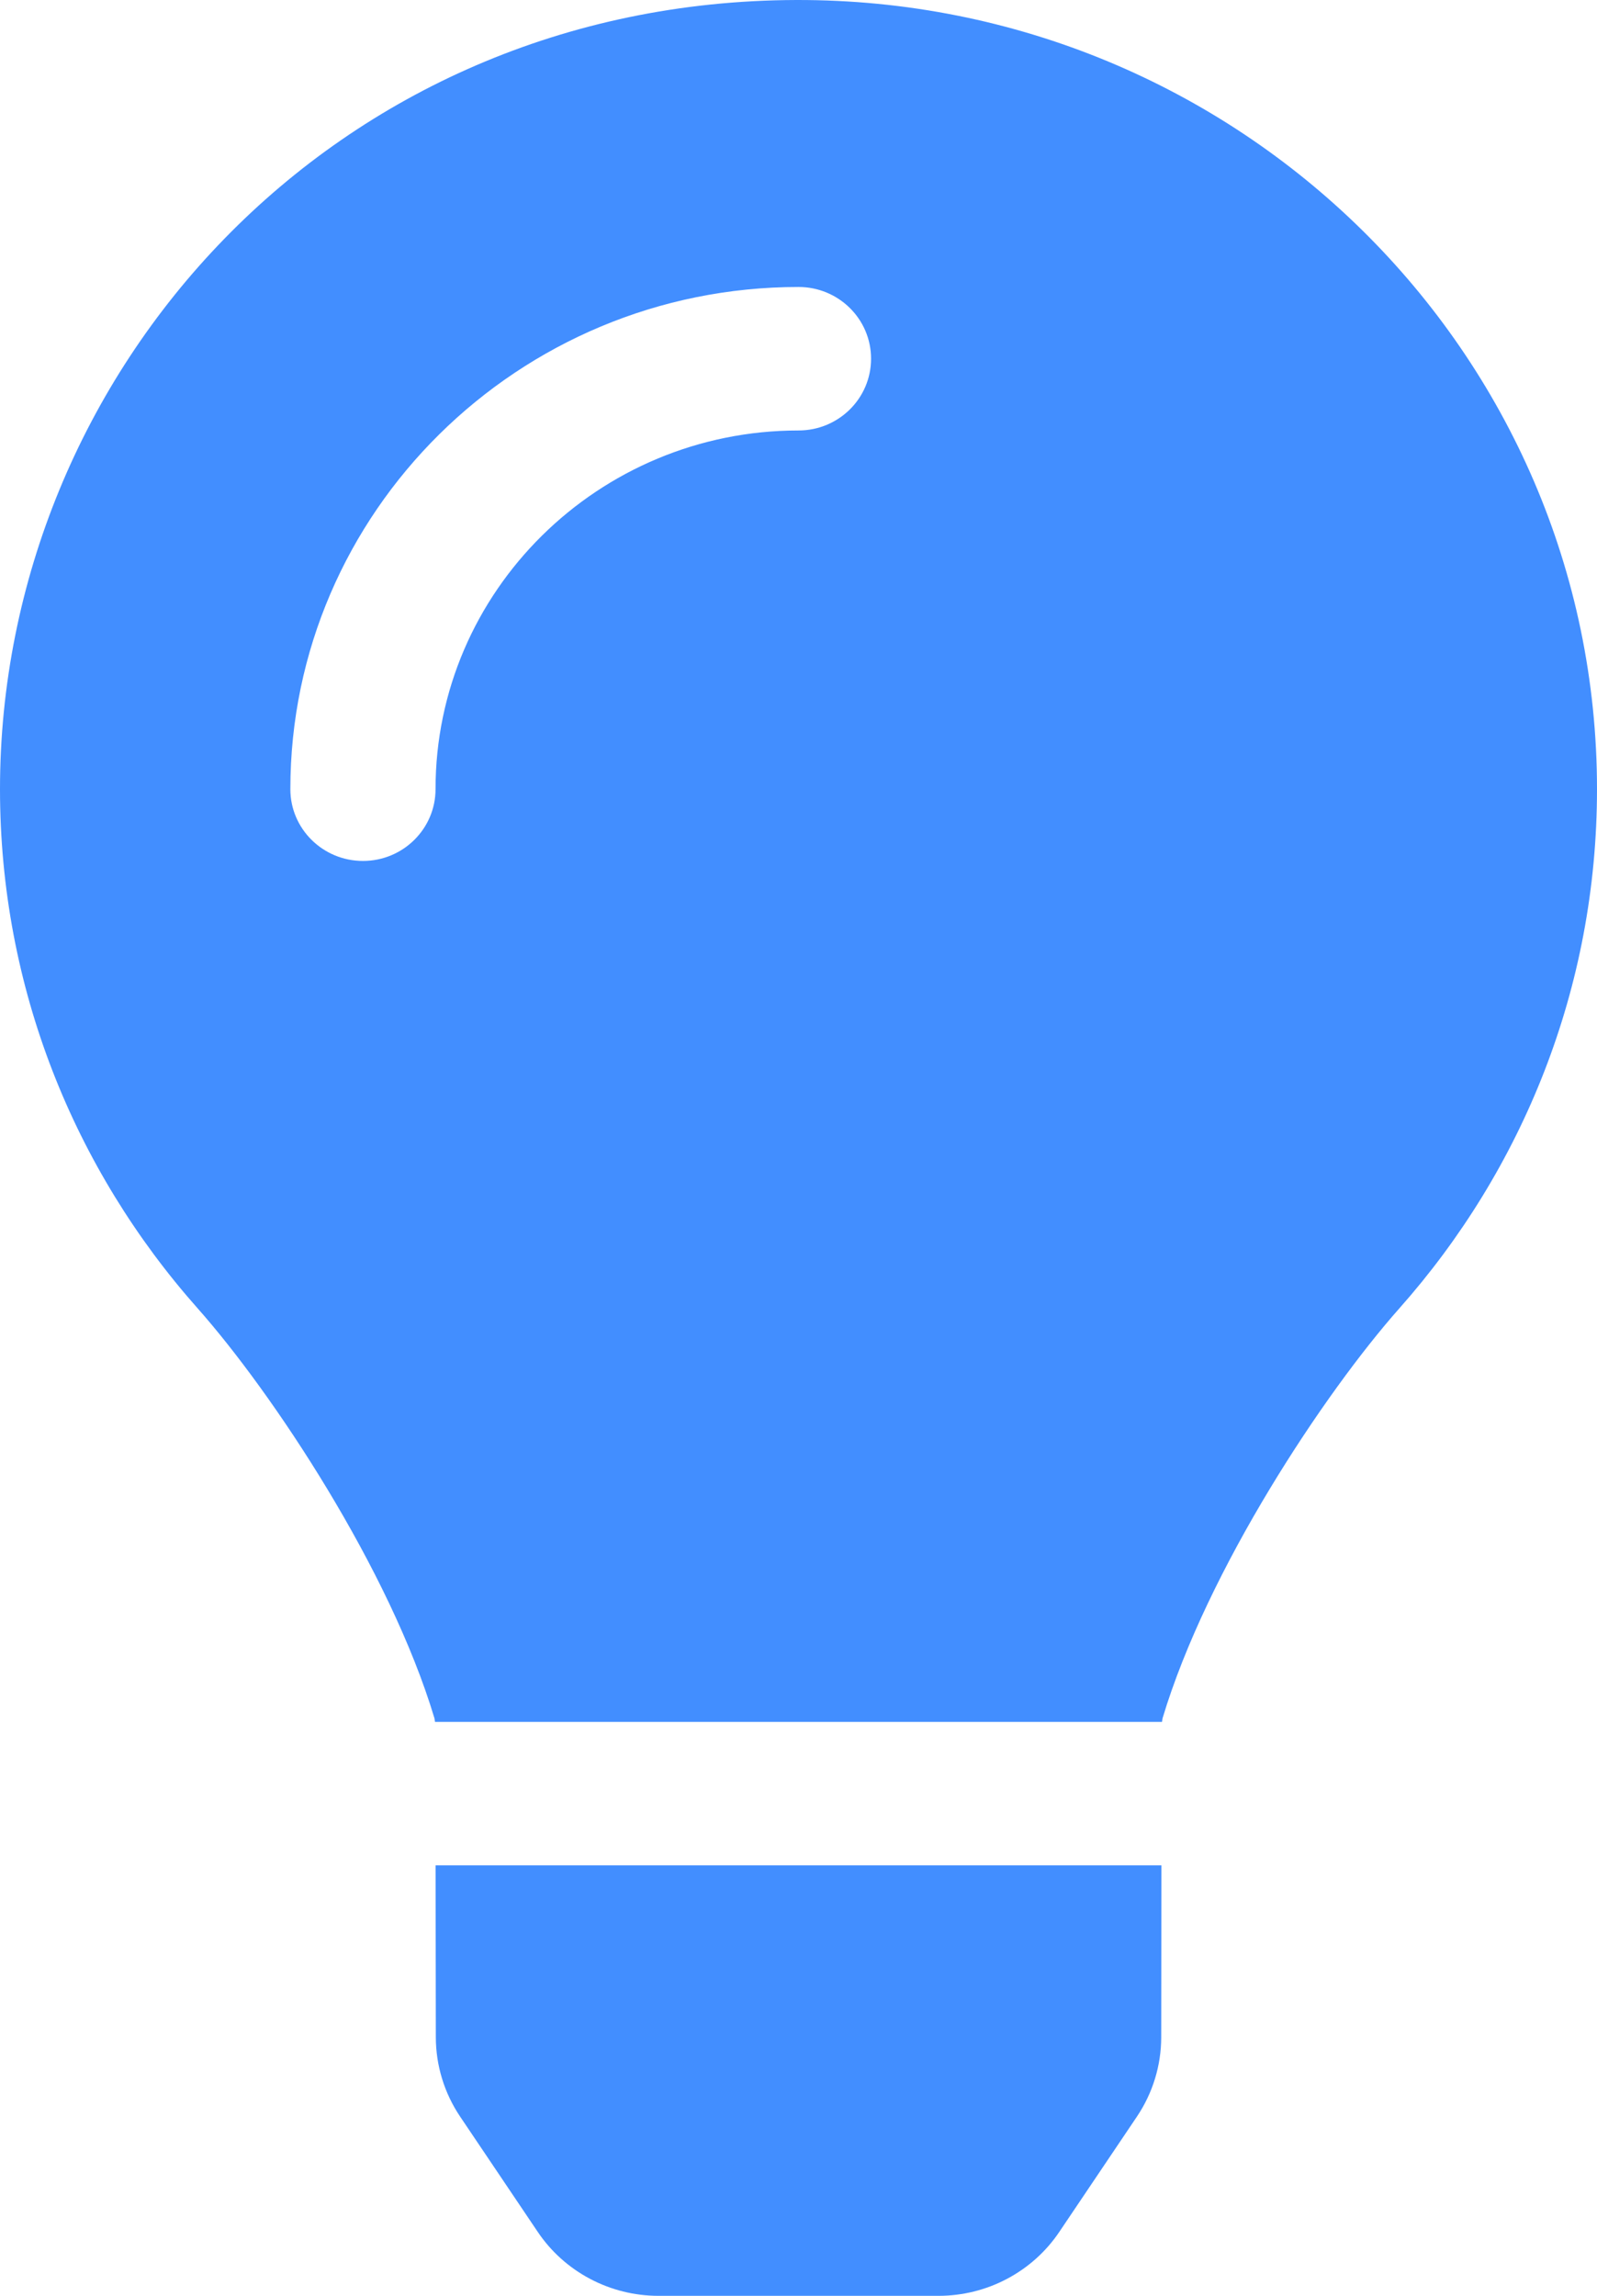 <svg width="32" height="46" viewBox="0 0 32 46" fill="none" xmlns="http://www.w3.org/2000/svg">
<path d="M8.733 40.82C8.734 41.385 8.903 41.938 9.22 42.409L10.774 44.717C11.039 45.112 11.399 45.435 11.822 45.659C12.244 45.883 12.716 46 13.195 46H18.805C19.285 46 19.757 45.883 20.179 45.659C20.602 45.435 20.962 45.112 21.227 44.717L22.781 42.409C23.098 41.938 23.267 41.385 23.268 40.82L23.272 37.374H8.728L8.733 40.82ZM0 15.812C0 19.799 1.495 23.435 3.96 26.214C5.462 27.908 7.811 31.446 8.706 34.43C8.71 34.453 8.713 34.477 8.716 34.5H23.284C23.287 34.477 23.29 34.454 23.294 34.43C24.189 31.446 26.538 27.908 28.04 26.214C30.505 23.435 32 19.799 32 15.812C32 7.063 24.81 -0.027 15.95 7.65972e-05C6.676 0.028 0 7.454 0 15.812ZM16 8.625C11.99 8.625 8.727 11.849 8.727 15.812C8.727 16.606 8.076 17.25 7.273 17.25C6.469 17.25 5.818 16.606 5.818 15.812C5.818 10.264 10.386 5.75 16 5.75C16.804 5.75 17.454 6.393 17.454 7.187C17.454 7.982 16.804 8.625 16 8.625Z" fill="#428EFF"/>
</svg>

